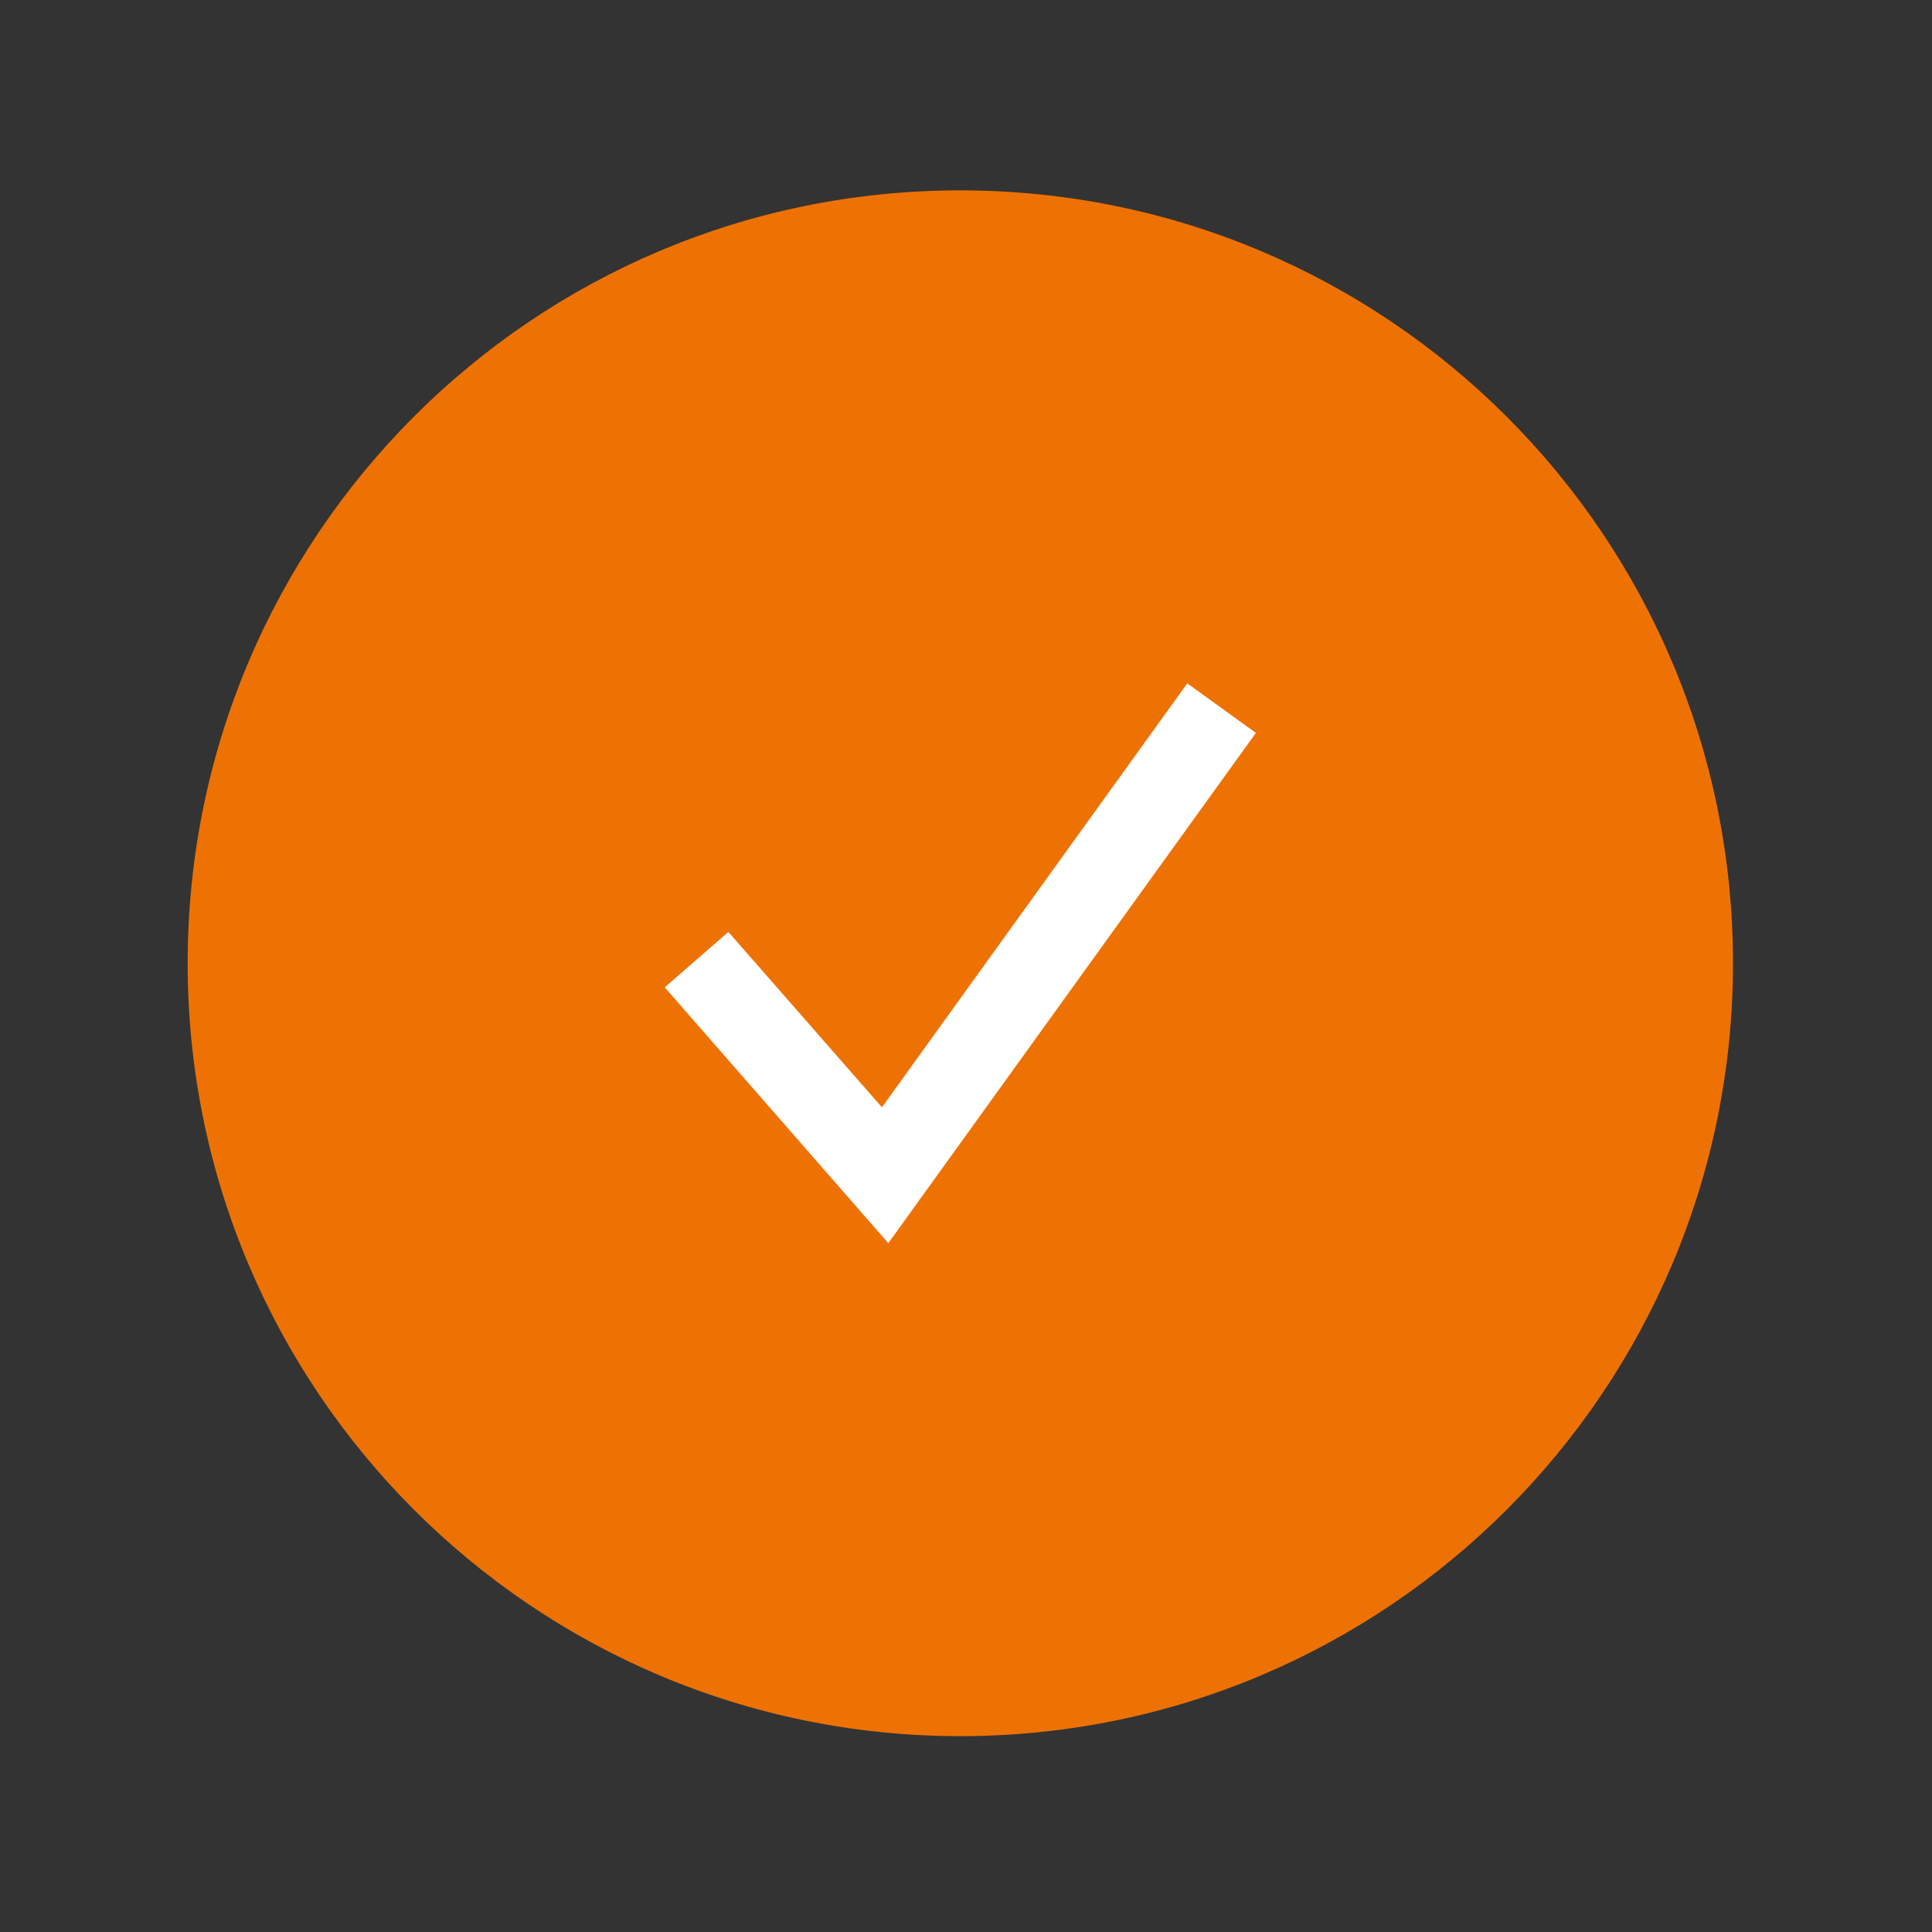 <?xml version="1.0" encoding="UTF-8"?>
<svg xmlns="http://www.w3.org/2000/svg" xmlns:xlink="http://www.w3.org/1999/xlink" version="1.1" viewBox="0 0 425.2 425.2">
  <rect x="0" y="0" width="425.2" height="425.2" fill="#333333" stroke="none"/>
  <defs>
    <style>
      .cls-1 {
        fill: none;
      }

      .cls-2 {
        fill: #ee7203;
      }

      .cls-3 {
        fill: #fff;
      }

      .cls-4 {
        clip-path: url(#clippath);
      }
    </style>
    <clipPath id="clippath">
      <rect class="cls-1" x="41.3" y="41.9" width="340.2" height="340.2"/>
    </clipPath>
  </defs>
  <!-- Generator: Adobe Illustrator 28.7.1, SVG Export Plug-In . SVG Version: 1.2.0 Build 142)  -->
  <g>
    <g id="Calque_1">
      <g class="cls-4">
        <path class="cls-2" d="M211.3,382.1c93.9,0,170.1-76.1,170.1-170.1S305.3,41.9,211.3,41.9,41.3,118.1,41.3,212s76.1,170.1,170.1,170.1"/>
      </g>
      <polygon class="cls-3" points="195.5 273.6 146.3 217.3 160.3 205.1 194.1 243.7 261.3 150.4 276.4 161.3 195.5 273.6"/>
    </g>
  </g>
</svg>
